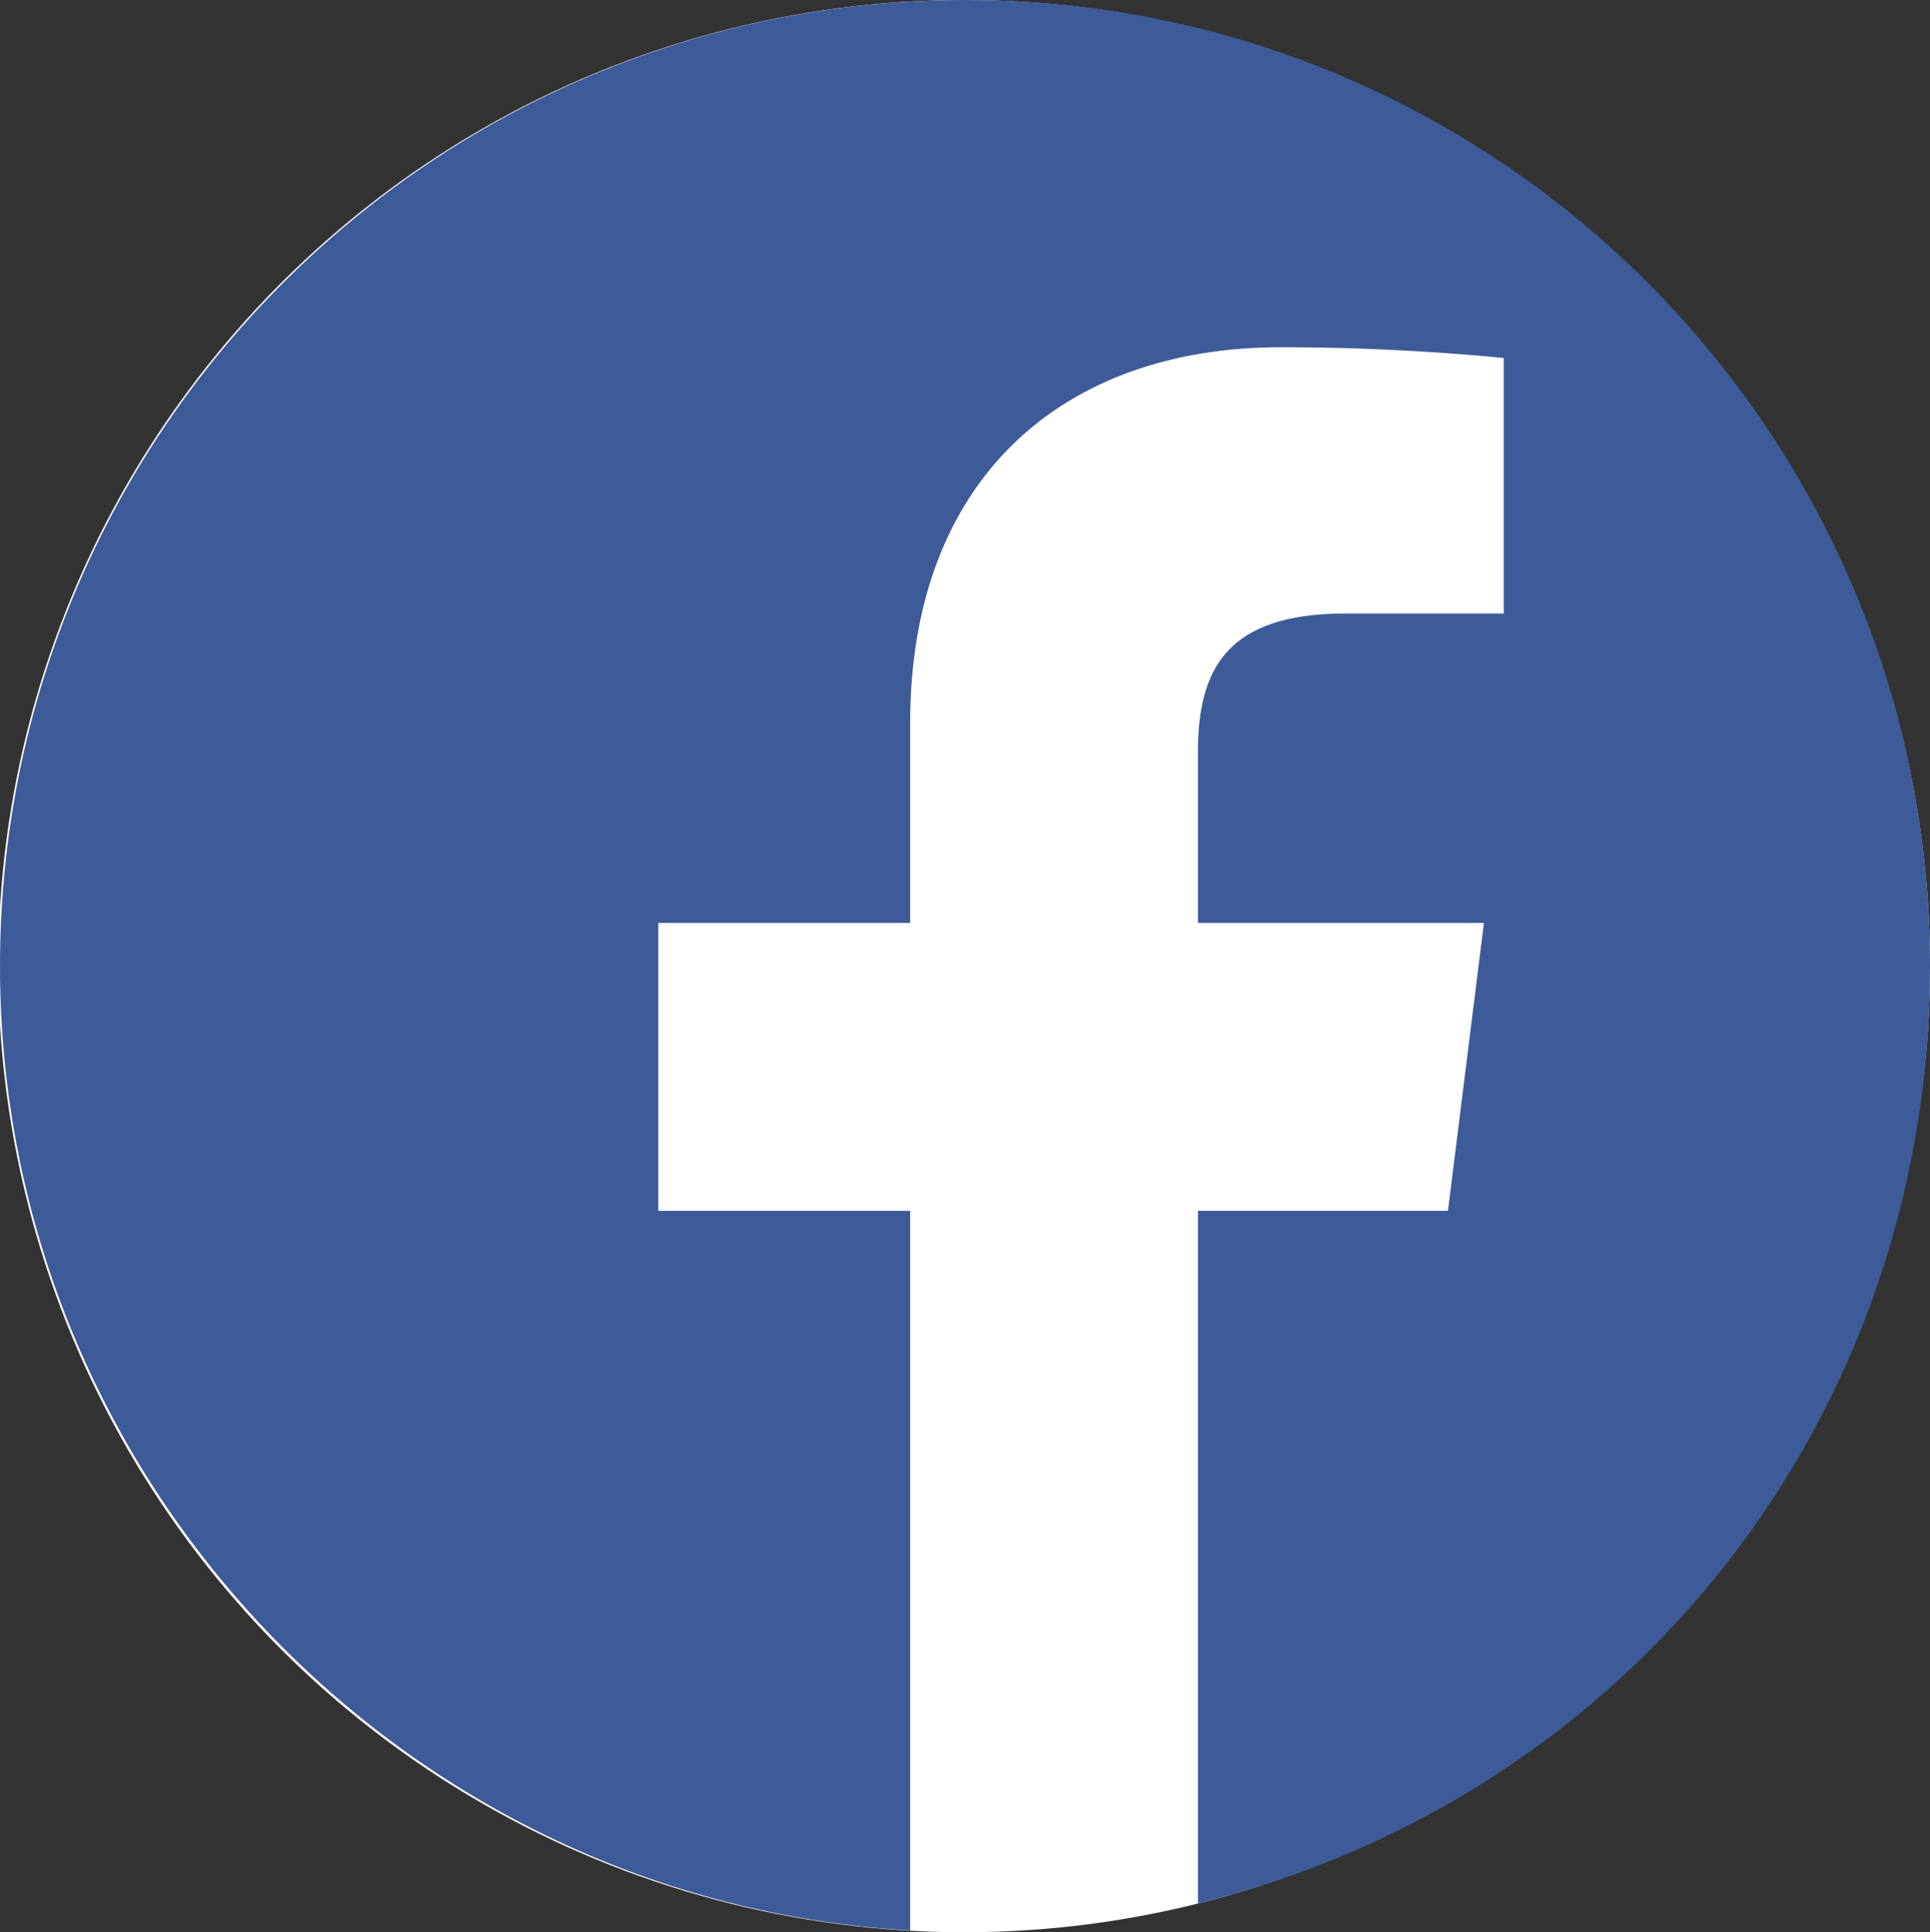 <?xml version="1.0" encoding="utf-8"?>
<!-- Generator: Adobe Illustrator 19.0.0, SVG Export Plug-In . SVG Version: 6.00 Build 0)  -->
<svg version="1.1" id="Layer_1" xmlns="http://www.w3.org/2000/svg" xmlns:xlink="http://www.w3.org/1999/xlink" x="0px" y="0px"
	 viewBox="-425 227.6 107.3 107.4" style="enable-background:new -425 227.6 107.3 107.4;" xml:space="preserve">
<rect x="-425" y="227.6" width="107.3" height="107.4" fill="#333333" stroke="none"/>
<style type="text/css">
	.st0{fill:#FFFFFF;}
	.st1{fill:#3E5B99;}
</style>
<circle class="st0" cx="-371.4" cy="281.3" r="53.7"/>
<path class="st1" d="M-371.3,227.6c-29.7,0-53.7,24.1-53.7,53.7c0,28.6,22.6,52,50.6,53.6v-40h-14v-16h14v-11.1
	c0-13.6,8.5-20.9,20.6-20.9c5.8,0,10.4,0.4,12.4,0.6v14.2h-8.8c-6.6,0-8.2,3.1-8.2,7.7v9.5h15.9l-2,16h-13.9v38.5
	c24-5.9,40.7-27,40.7-52.1C-317.7,251.7-341.6,227.6-371.3,227.6z"/>
</svg>

